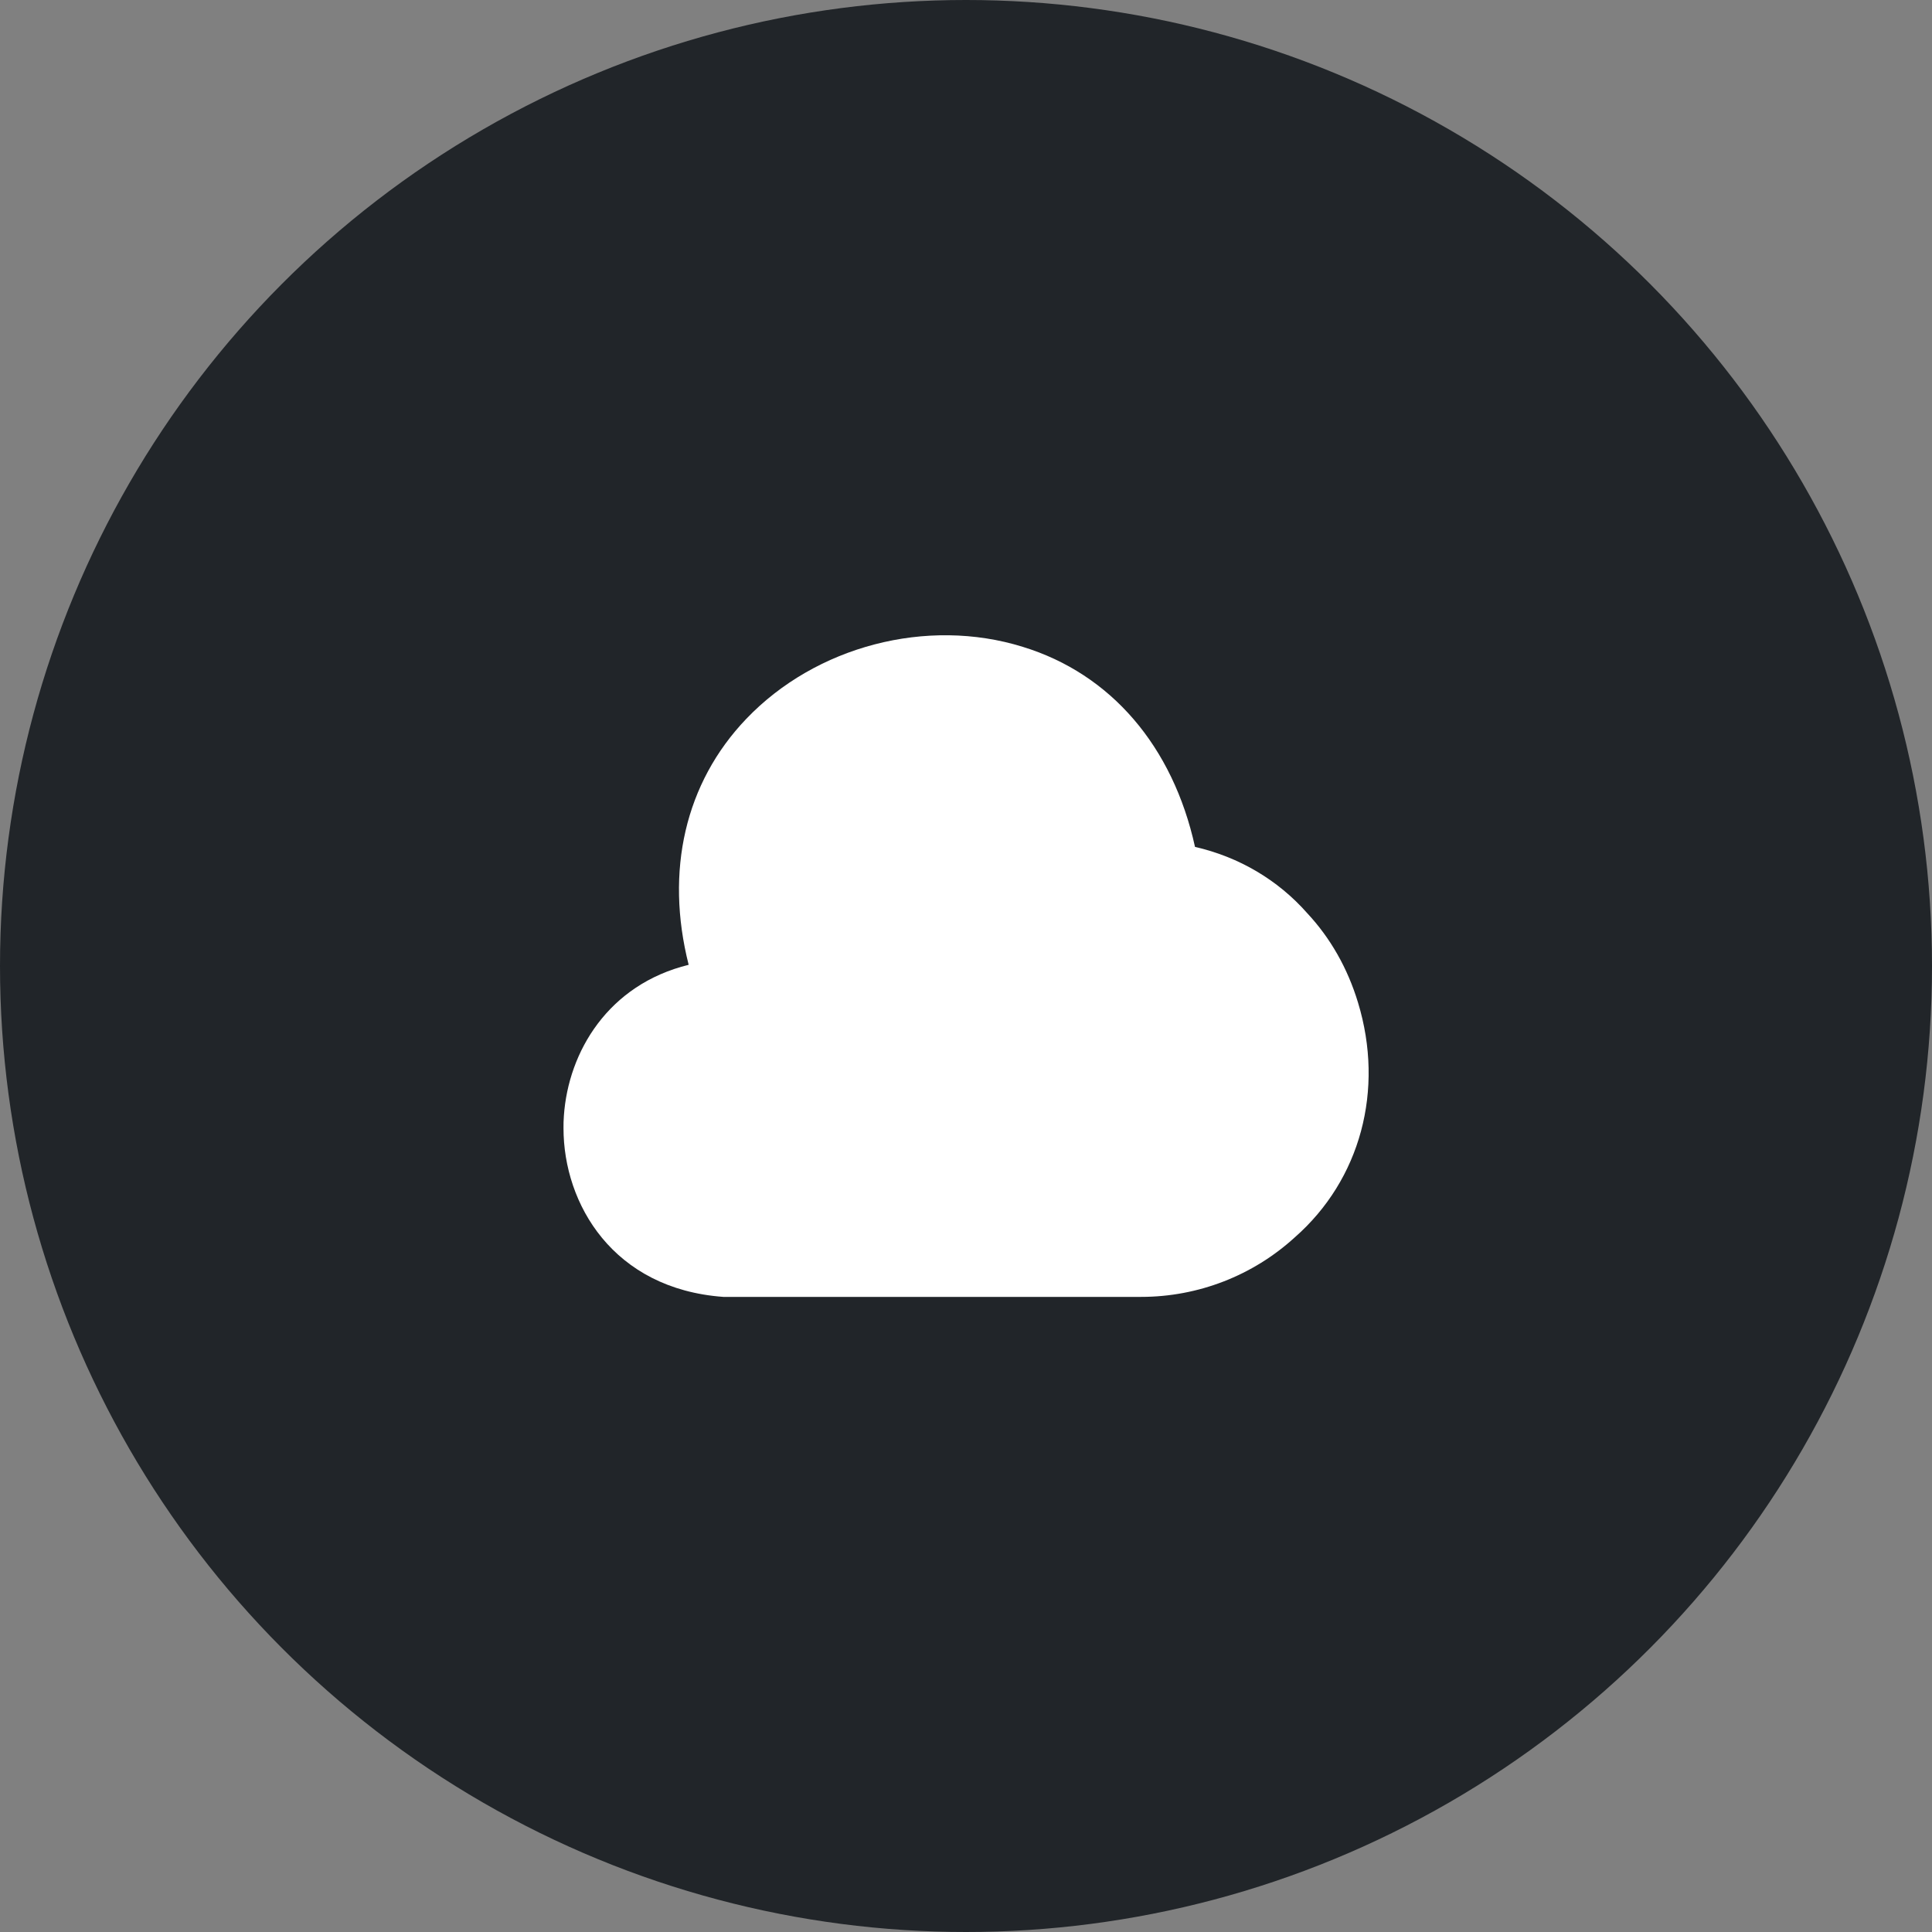 <svg xmlns="http://www.w3.org/2000/svg" width="60" height="60" viewBox="0 0 60 60" fill="none"><rect x="0" y="0" width="60" height="60" fill="#808080" stroke="none"/><circle cx="30" cy="30" r="30" fill="#212529"></circle><path d="M42.175 31.138C41.85 30.063 41.312 29.126 40.6 28.363C39.688 27.326 38.475 26.613 37.112 26.301C36.425 23.176 34.5 20.926 31.762 20.088C28.788 19.163 25.337 20.063 23.175 22.326C21.275 24.313 20.65 27.051 21.387 29.963C18.887 30.576 17.65 32.663 17.512 34.651C17.5 34.788 17.5 34.913 17.5 35.038C17.5 37.388 19.038 40.026 22.462 40.276H35.438C37.212 40.276 38.913 39.613 40.212 38.426C42.25 36.638 43 33.851 42.175 31.138Z" fill="white"></path></svg>